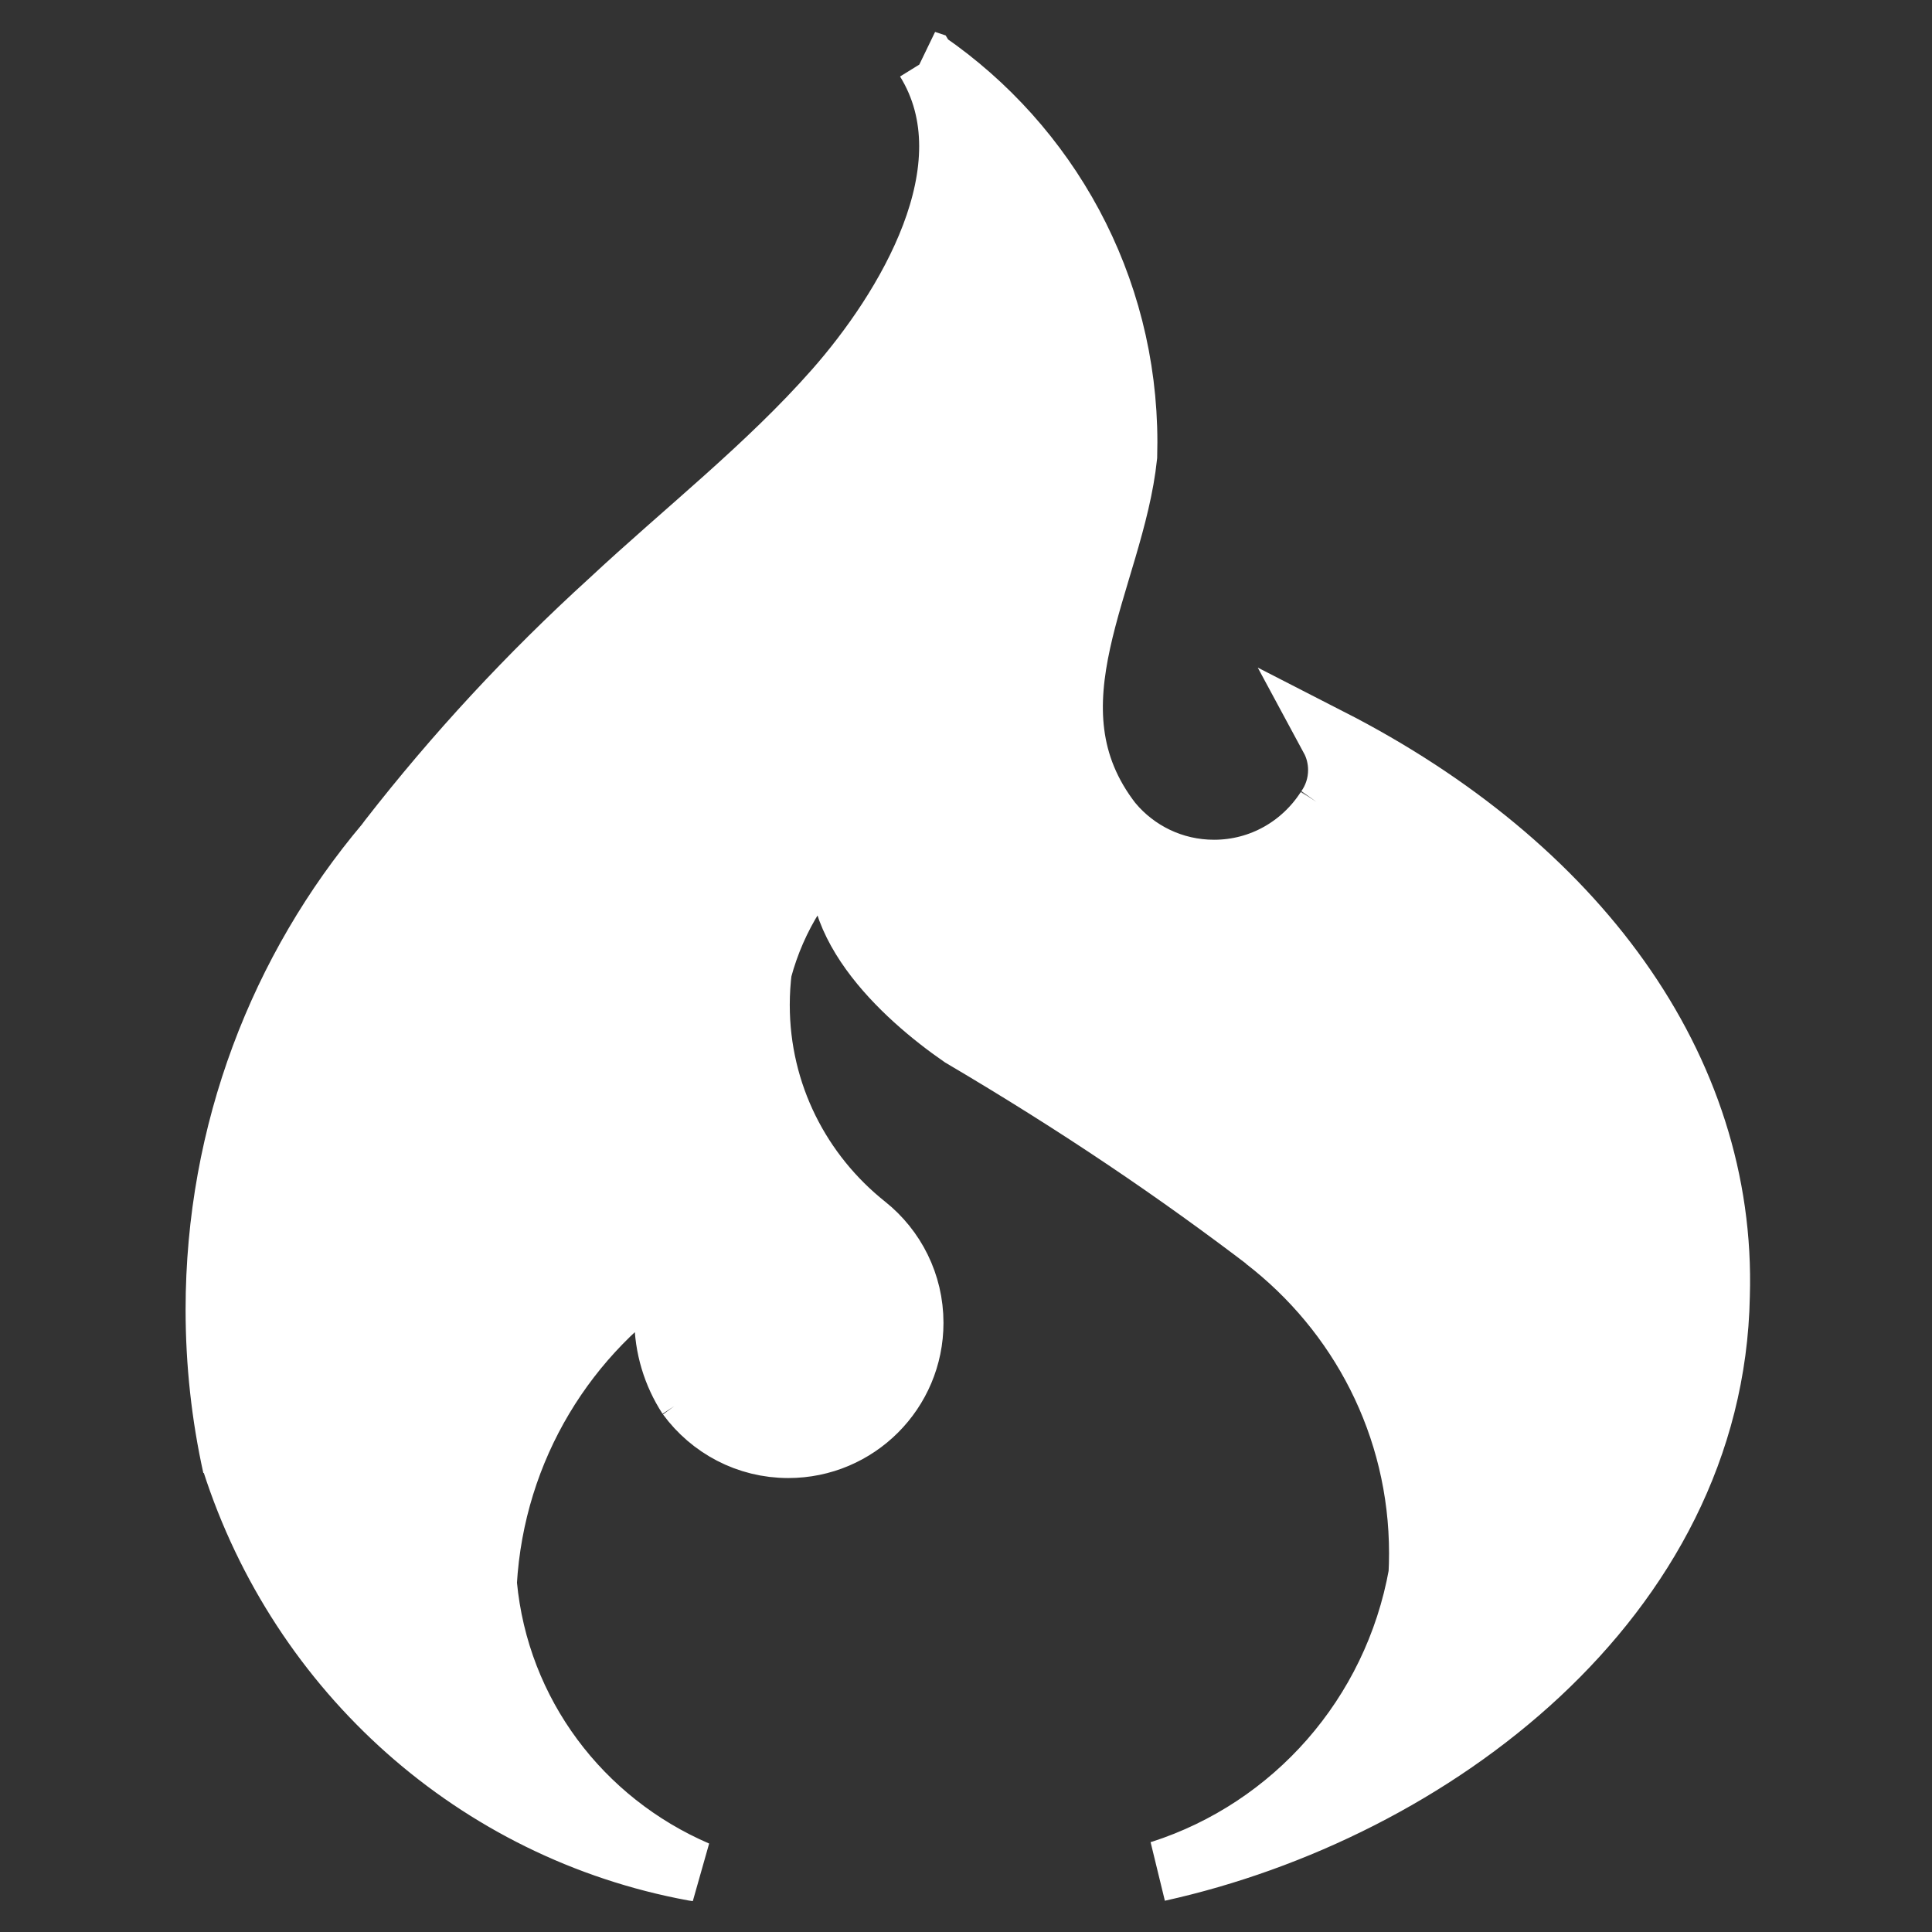 <!DOCTYPE svg PUBLIC "-//W3C//DTD SVG 1.1//EN" "http://www.w3.org/Graphics/SVG/1.1/DTD/svg11.dtd">
<!-- Uploaded to: SVG Repo, www.svgrepo.com, Transformed by: SVG Repo Mixer Tools -->
<svg fill="#ffffff" width="70px" height="70px" viewBox="0 0 32 32" version="1.1" xmlns="http://www.w3.org/2000/svg" stroke="#ffffff">
<rect x="0" y="0" width="32" height="32" fill="#333333" stroke="none"/>
<g id="SVGRepo_bgCarrier" stroke-width="0"/>
<g id="SVGRepo_tracerCarrier" stroke-linecap="round" stroke-linejoin="round"/>
<g id="SVGRepo_iconCarrier"> <title>codeigniter</title> <path d="M15.333 1.004c1.1 1.778-0.35 4.131-1.508 5.446-1.123 1.275-2.489 2.341-3.73 3.499-1.344 1.223-2.559 2.536-3.655 3.945l-0.052 0.070c-1.75 2.074-2.814 4.776-2.814 7.727 0 0.892 0.097 1.762 0.282 2.599l-0.015-0.080c1.123 3.498 4.043 6.111 7.646 6.775l0.061 0.009c-1.922-0.827-3.285-2.62-3.485-4.751l-0.002-0.023c0.13-2.236 1.336-4.165 3.103-5.29l0.027-0.016c-0.117 0.273-0.185 0.59-0.185 0.923 0 0.48 0.141 0.928 0.384 1.303l-0.006-0.009c0.381 0.518 0.988 0.85 1.673 0.85 1.143 0 2.070-0.927 2.070-2.070 0-0.654-0.303-1.237-0.777-1.616l-0.004-0.003c-1.079-0.86-1.765-2.174-1.765-3.648 0-0.202 0.013-0.401 0.038-0.596l-0.002 0.023c0.241-0.898 0.733-1.66 1.395-2.228l0.006-0.005c-0.512 1.347 0.943 2.674 1.903 3.337 1.937 1.142 3.575 2.251 5.142 3.449l-0.123-0.090c1.567 1.206 2.567 3.083 2.567 5.194 0 0.123-0.003 0.244-0.010 0.365l0.001-0.017c-0.42 2.337-2.083 4.202-4.267 4.906l-0.045 0.012c4.526-1 9.204-4.511 9.297-9.531 0.116-3.789-2.378-7.144-6.446-9.227 0.081 0.15 0.129 0.329 0.129 0.518 0 0.238-0.075 0.459-0.204 0.64l0.002-0.003c-0.397 0.616-1.079 1.018-1.856 1.018-0.676 0-1.281-0.305-1.684-0.785l-0.003-0.003c-1.506-1.934 0.031-4.019 0.246-6.067 0.002-0.068 0.003-0.147 0.003-0.227 0-2.616-1.312-4.926-3.314-6.307l-0.026-0.017z"/> </g>
</svg>